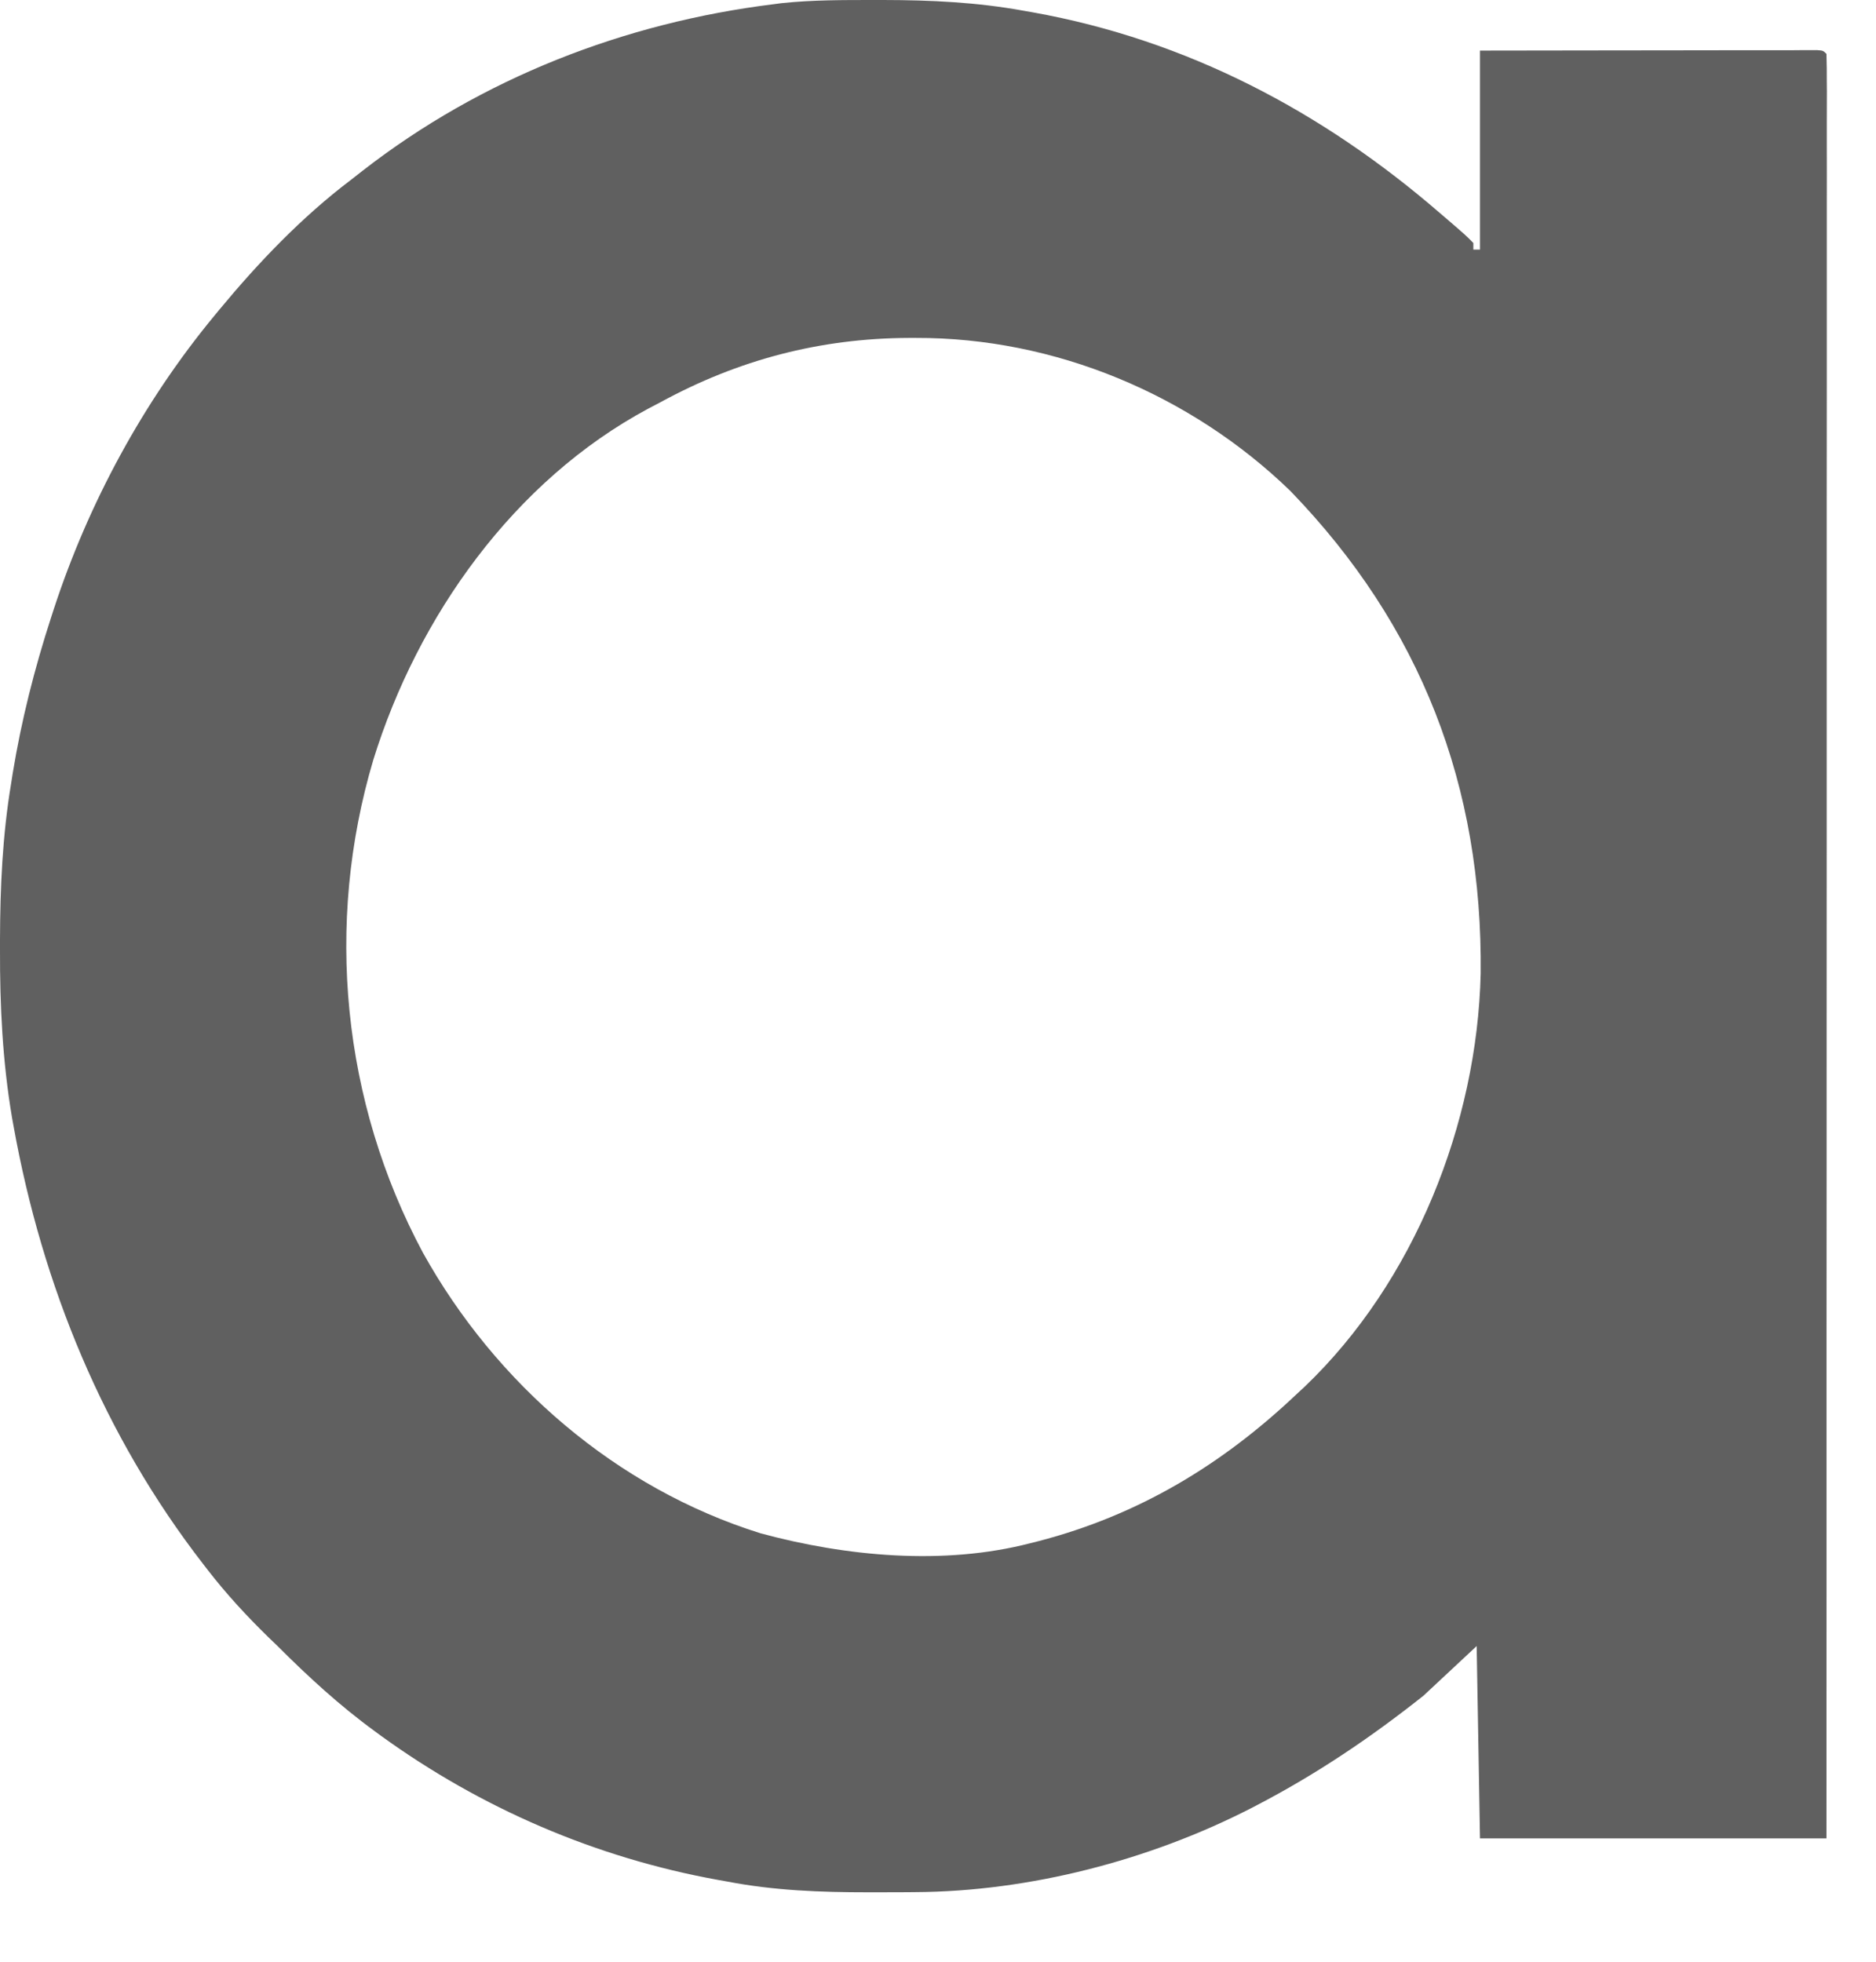 <?xml version="1.0" encoding="utf-8"?>
<svg xmlns="http://www.w3.org/2000/svg" fill="none" height="100%" overflow="visible" preserveAspectRatio="none" style="display: block;" viewBox="0 0 22 23" width="100%">
<path d="M10.254 7.95153e-05C10.289 5.32754e-05 10.323 2.70352e-05 10.359 0C10.915 0.001 11.456 0.026 12.005 0.126C12.04 0.133 12.076 0.139 12.113 0.145C13.92 0.469 15.511 1.308 16.887 2.499C16.907 2.516 16.927 2.533 16.948 2.551C17.193 2.762 17.193 2.762 17.278 2.849C17.278 2.874 17.278 2.9 17.278 2.926C17.304 2.926 17.329 2.926 17.356 2.926C17.356 2.156 17.356 1.386 17.356 0.593C18.359 0.592 18.359 0.592 18.784 0.591C19.076 0.591 19.366 0.591 19.658 0.59C19.892 0.59 20.127 0.59 20.361 0.589C20.451 0.589 20.541 0.589 20.63 0.589C20.755 0.589 20.881 0.589 21.006 0.589C21.062 0.589 21.062 0.589 21.119 0.588C21.153 0.588 21.187 0.588 21.222 0.588C21.252 0.588 21.281 0.588 21.312 0.588C21.38 0.593 21.38 0.593 21.419 0.632C21.422 0.743 21.424 0.853 21.423 0.964C21.423 0.999 21.424 1.034 21.424 1.071C21.424 1.191 21.424 1.311 21.423 1.431C21.423 1.517 21.423 1.604 21.423 1.69C21.424 1.928 21.423 2.167 21.423 2.405C21.423 2.636 21.423 2.866 21.423 3.096C21.423 3.568 21.423 4.039 21.423 4.511C21.422 4.978 21.422 5.445 21.422 5.912C21.422 5.941 21.422 5.97 21.422 6C21.422 6.147 21.422 6.294 21.422 6.442C21.422 7.486 21.422 8.53 21.422 9.574C21.421 10.588 21.421 11.603 21.421 12.617C21.421 12.664 21.421 12.664 21.421 12.712C21.421 13.026 21.421 13.34 21.421 13.654C21.421 14.293 21.42 14.932 21.42 15.572C21.42 15.601 21.42 15.631 21.42 15.661C21.42 16.562 21.42 17.464 21.42 18.365C21.42 18.416 21.42 18.466 21.42 18.518C21.419 19.53 21.419 20.542 21.419 21.554C20.078 21.554 18.737 21.554 17.356 21.554C17.343 20.81 17.33 20.066 17.317 19.299C17.111 19.491 16.904 19.684 16.692 19.882C16.073 20.373 15.44 20.8 14.739 21.165C14.703 21.184 14.703 21.184 14.666 21.203C13.478 21.811 12.071 22.177 10.732 22.184C10.698 22.185 10.664 22.185 10.628 22.185C10.518 22.186 10.408 22.186 10.298 22.186C10.242 22.186 10.242 22.186 10.184 22.186C9.623 22.186 9.08 22.166 8.528 22.06C8.493 22.053 8.458 22.047 8.422 22.041C6.988 21.782 5.641 21.201 4.465 20.349C4.432 20.324 4.432 20.324 4.397 20.299C3.985 19.999 3.615 19.659 3.255 19.299C3.2 19.246 3.2 19.246 3.145 19.193C2.889 18.943 2.653 18.687 2.434 18.404C2.41 18.373 2.41 18.373 2.386 18.342C1.217 16.835 0.495 15.071 0.159 13.203C0.15 13.154 0.15 13.154 0.141 13.104C0.03 12.449 -0.002 11.793 0 11.13C0 11.091 0 11.053 0 11.014C0.002 10.398 0.029 9.796 0.13 9.188C0.136 9.146 0.143 9.104 0.15 9.061C0.252 8.441 0.404 7.841 0.598 7.243C0.609 7.208 0.621 7.173 0.632 7.138C1.038 5.898 1.68 4.711 2.512 3.704C2.532 3.68 2.552 3.655 2.573 3.63C3.032 3.076 3.539 2.545 4.114 2.11C4.16 2.074 4.206 2.038 4.252 2.002C5.646 0.918 7.324 0.265 9.075 0.049C9.105 0.045 9.135 0.041 9.166 0.037C9.527 -0.001 9.891 0 10.254 7.95153e-05ZM7.747 4.715C7.7 4.74 7.653 4.765 7.606 4.789C6.025 5.635 4.899 7.228 4.378 8.908C3.806 10.829 4.012 12.92 4.96 14.688C5.813 16.222 7.229 17.449 8.919 17.977C9.919 18.248 11.066 18.357 12.083 18.093C12.129 18.081 12.129 18.081 12.175 18.07C13.351 17.765 14.333 17.173 15.208 16.343C15.253 16.301 15.253 16.301 15.3 16.258C16.585 15.03 17.323 13.172 17.364 11.415C17.387 9.217 16.665 7.341 15.132 5.756C13.964 4.625 12.368 3.957 10.74 3.962C10.699 3.962 10.699 3.962 10.658 3.962C9.616 3.966 8.659 4.218 7.747 4.715Z" fill="#606060" id="Vector"/>
</svg>